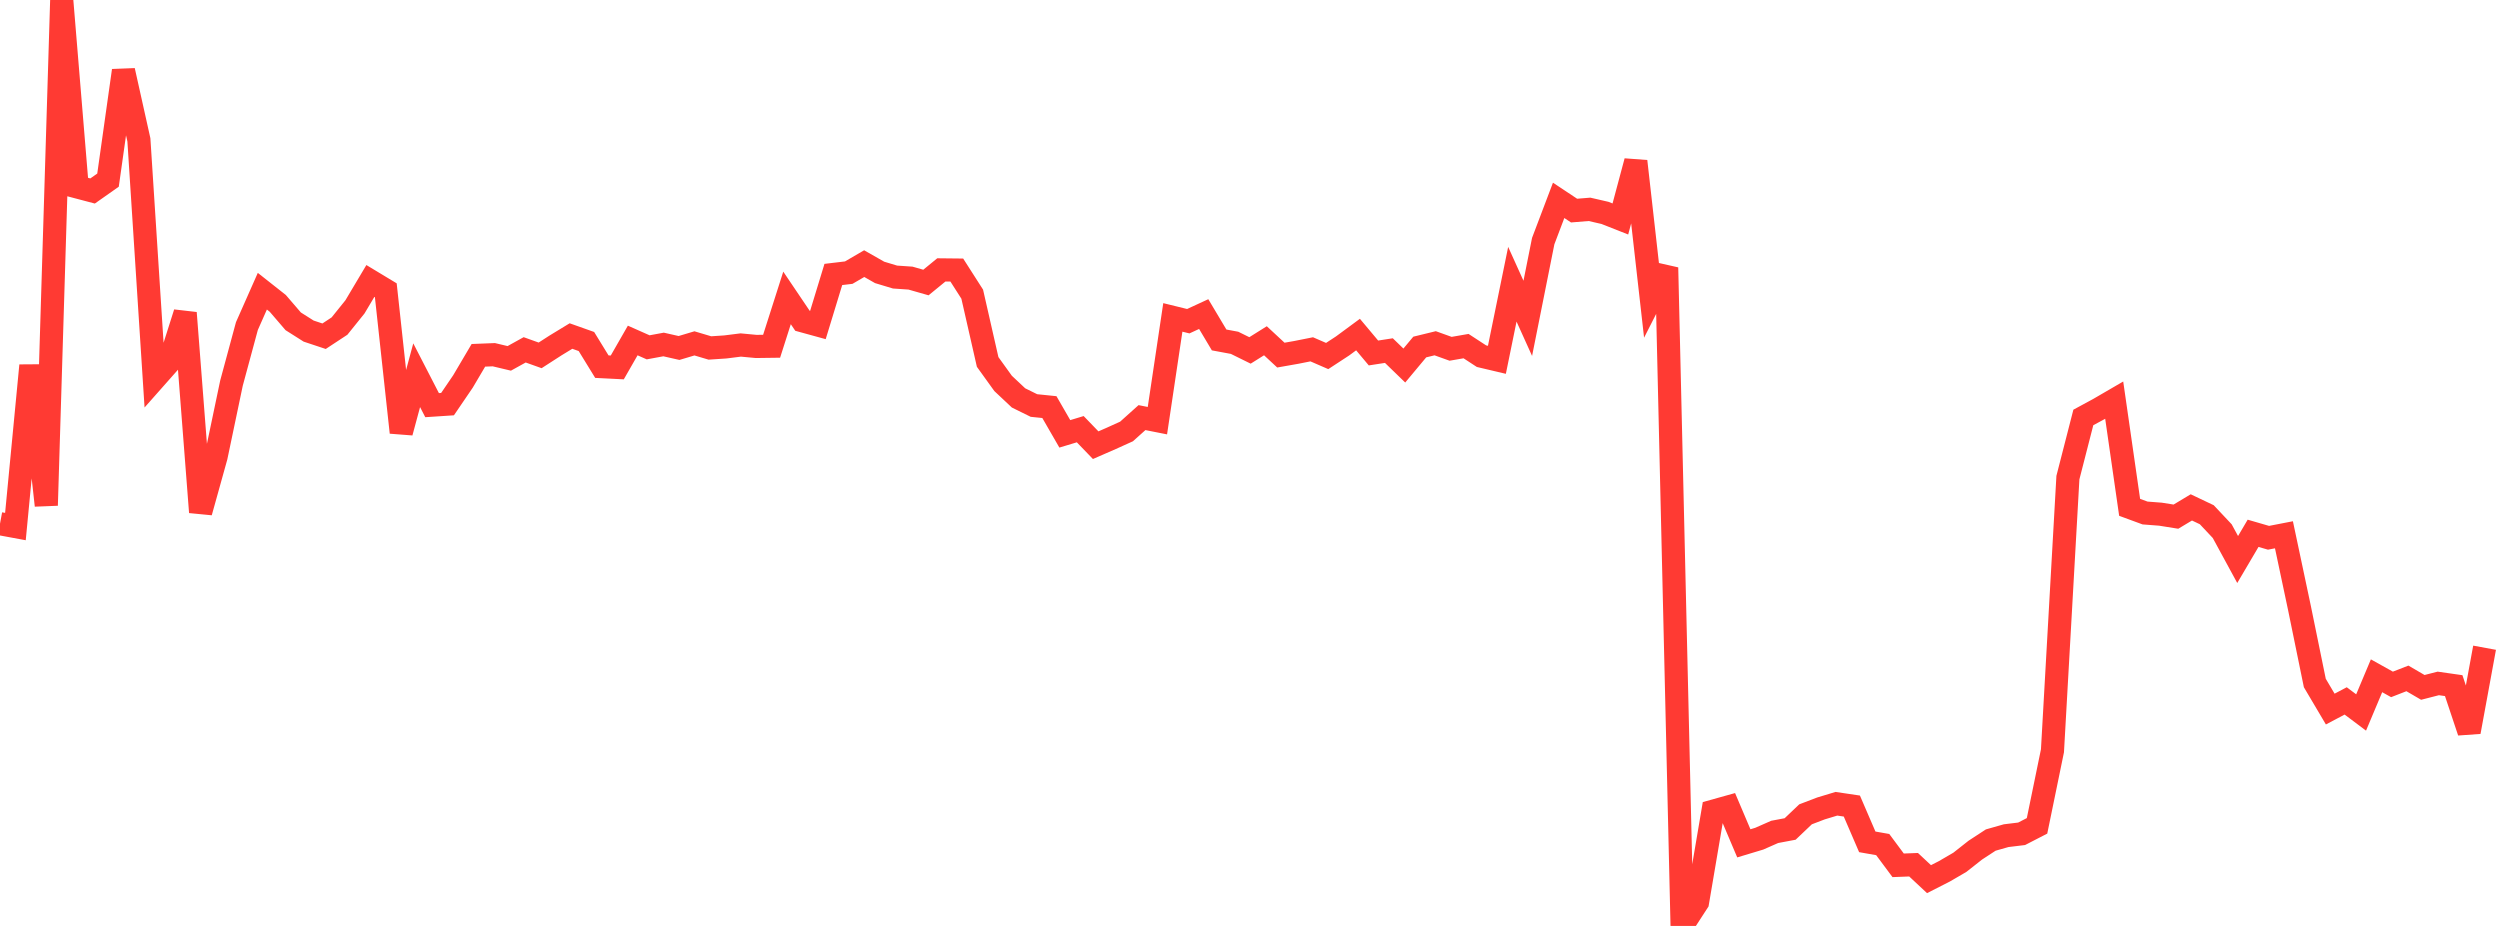 <?xml version="1.0" standalone="no"?>
<!DOCTYPE svg PUBLIC "-//W3C//DTD SVG 1.1//EN" "http://www.w3.org/Graphics/SVG/1.1/DTD/svg11.dtd">

<svg width="135" height="50" viewBox="0 0 135 50" preserveAspectRatio="none" 
  xmlns="http://www.w3.org/2000/svg"
  xmlns:xlink="http://www.w3.org/1999/xlink">


<polyline points="0.0, 28.28 0.833, 28.434 1.667, 19.737 2.5, 27.292 3.333, 0.0 4.167, 10.093 5.0, 10.313 5.833, 9.727 6.667, 3.812 7.5, 7.552 8.333, 20.466 9.167, 19.524 10.0, 16.897 10.833, 27.658 11.667, 24.664 12.5, 20.689 13.333, 17.608 14.167, 15.725 15.0, 16.382 15.833, 17.351 16.667, 17.879 17.5, 18.156 18.333, 17.608 19.167, 16.572 20.0, 15.172 20.833, 15.675 21.667, 23.352 22.5, 20.262 23.333, 21.878 24.167, 21.823 25.0, 20.599 25.833, 19.187 26.667, 19.154 27.5, 19.352 28.333, 18.891 29.167, 19.19 30.0, 18.653 30.833, 18.146 31.667, 18.442 32.5, 19.799 33.333, 19.841 34.167, 18.386 35.0, 18.756 35.833, 18.602 36.667, 18.791 37.5, 18.542 38.333, 18.79 39.167, 18.735 40.0, 18.63 40.833, 18.708 41.667, 18.697 42.5, 16.087 43.333, 17.322 44.167, 17.551 45.0, 14.821 45.833, 14.722 46.667, 14.236 47.5, 14.71 48.333, 14.961 49.167, 15.018 50.0, 15.256 50.833, 14.574 51.667, 14.583 52.5, 15.885 53.333, 19.545 54.167, 20.704 55.0, 21.487 55.833, 21.898 56.667, 21.983 57.5, 23.428 58.333, 23.176 59.167, 24.04 60.0, 23.676 60.833, 23.299 61.667, 22.551 62.5, 22.716 63.333, 17.14 64.167, 17.345 65.0, 16.96 65.833, 18.357 66.667, 18.512 67.5, 18.923 68.333, 18.401 69.167, 19.176 70.0, 19.029 70.833, 18.863 71.667, 19.225 72.5, 18.68 73.333, 18.066 74.167, 19.061 75.0, 18.932 75.833, 19.739 76.667, 18.739 77.5, 18.536 78.333, 18.835 79.167, 18.69 80.0, 19.233 80.833, 19.43 81.667, 15.349 82.5, 17.191 83.333, 13.02 84.167, 10.819 85.0, 11.372 85.833, 11.304 86.667, 11.496 87.5, 11.825 88.333, 8.71 89.167, 16.094 90.0, 14.453 90.833, 50.0 91.667, 48.715 92.5, 43.808 93.333, 43.575 94.167, 45.54 95.0, 45.289 95.833, 44.922 96.667, 44.765 97.5, 43.973 98.333, 43.655 99.167, 43.403 100.0, 43.527 100.833, 45.46 101.667, 45.607 102.5, 46.727 103.333, 46.695 104.167, 47.474 105.0, 47.049 105.833, 46.564 106.667, 45.907 107.5, 45.363 108.333, 45.126 109.167, 45.025 110.0, 44.596 110.833, 40.542 111.667, 25.79 112.5, 22.543 113.333, 22.092 114.167, 21.607 115.0, 27.396 115.833, 27.702 116.667, 27.766 117.5, 27.899 118.333, 27.399 119.167, 27.796 120.0, 28.682 120.833, 30.214 121.667, 28.798 122.5, 29.04 123.333, 28.878 124.167, 32.814 125.0, 36.882 125.833, 38.29 126.667, 37.849 127.5, 38.474 128.333, 36.492 129.167, 36.958 130.0, 36.634 130.833, 37.119 131.667, 36.905 132.5, 37.024 133.333, 39.52 134.167, 34.977" fill="none" stroke="#ff3a33" stroke-width="1.25"/>

</svg>